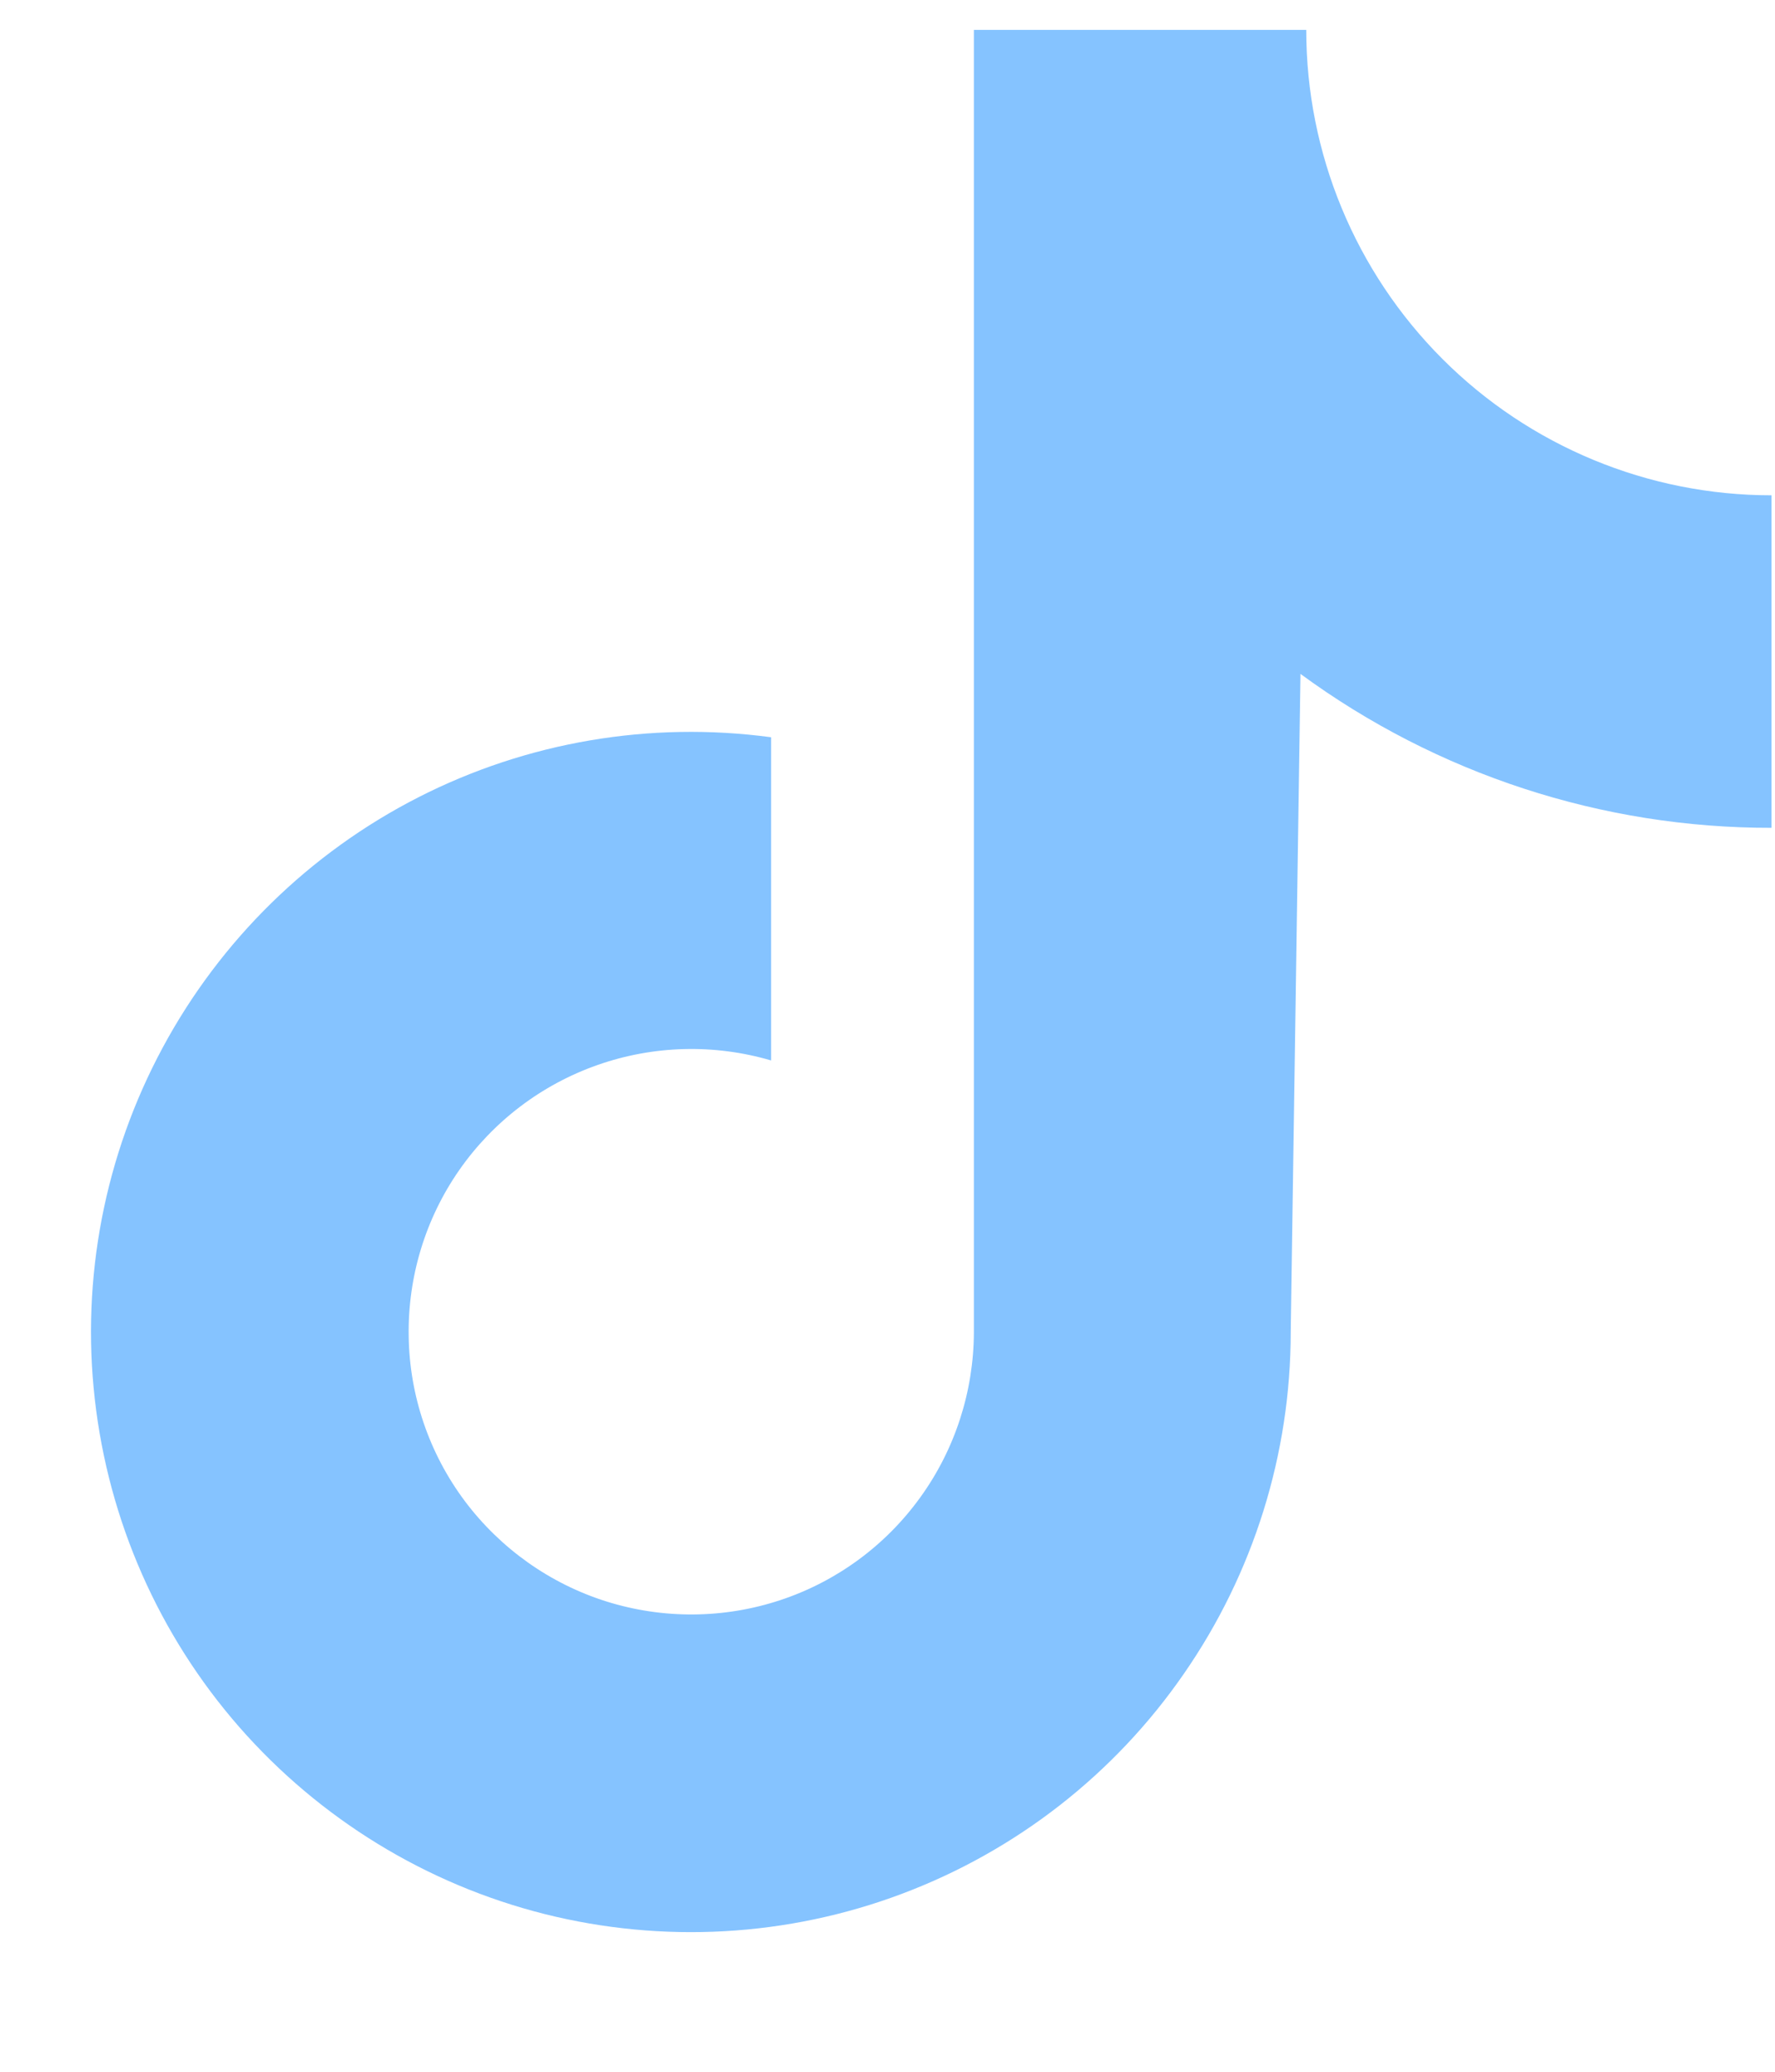 <?xml version="1.0" encoding="UTF-8"?> <svg xmlns="http://www.w3.org/2000/svg" width="12" height="14" viewBox="0 0 12 14" fill="none"> <path d="M11.976 3.347C11.142 3.347 10.342 3.016 9.752 2.426C9.162 1.836 8.831 1.036 8.831 0.202H6.584V9.001C6.583 9.402 6.457 9.793 6.222 10.118C5.987 10.444 5.656 10.687 5.275 10.813C4.894 10.939 4.483 10.942 4.1 10.822C3.718 10.702 3.383 10.464 3.142 10.143C2.902 9.822 2.769 9.433 2.763 9.032C2.756 8.631 2.875 8.237 3.104 7.908C3.333 7.579 3.66 7.33 4.039 7.197C4.417 7.064 4.828 7.053 5.213 7.166V4.982C4.395 4.872 3.563 5.013 2.828 5.388C2.093 5.763 1.49 6.354 1.099 7.081C0.708 7.808 0.548 8.636 0.641 9.456C0.734 10.277 1.074 11.049 1.617 11.67C2.161 12.291 2.88 12.732 3.681 12.934C4.481 13.135 5.324 13.088 6.096 12.798C6.869 12.508 7.535 11.989 8.004 11.31C8.474 10.632 8.726 9.826 8.726 9.001L8.792 4.554C9.715 5.231 10.831 5.596 11.976 5.594L11.976 3.347Z" fill="#85C3FF"></path> </svg> 